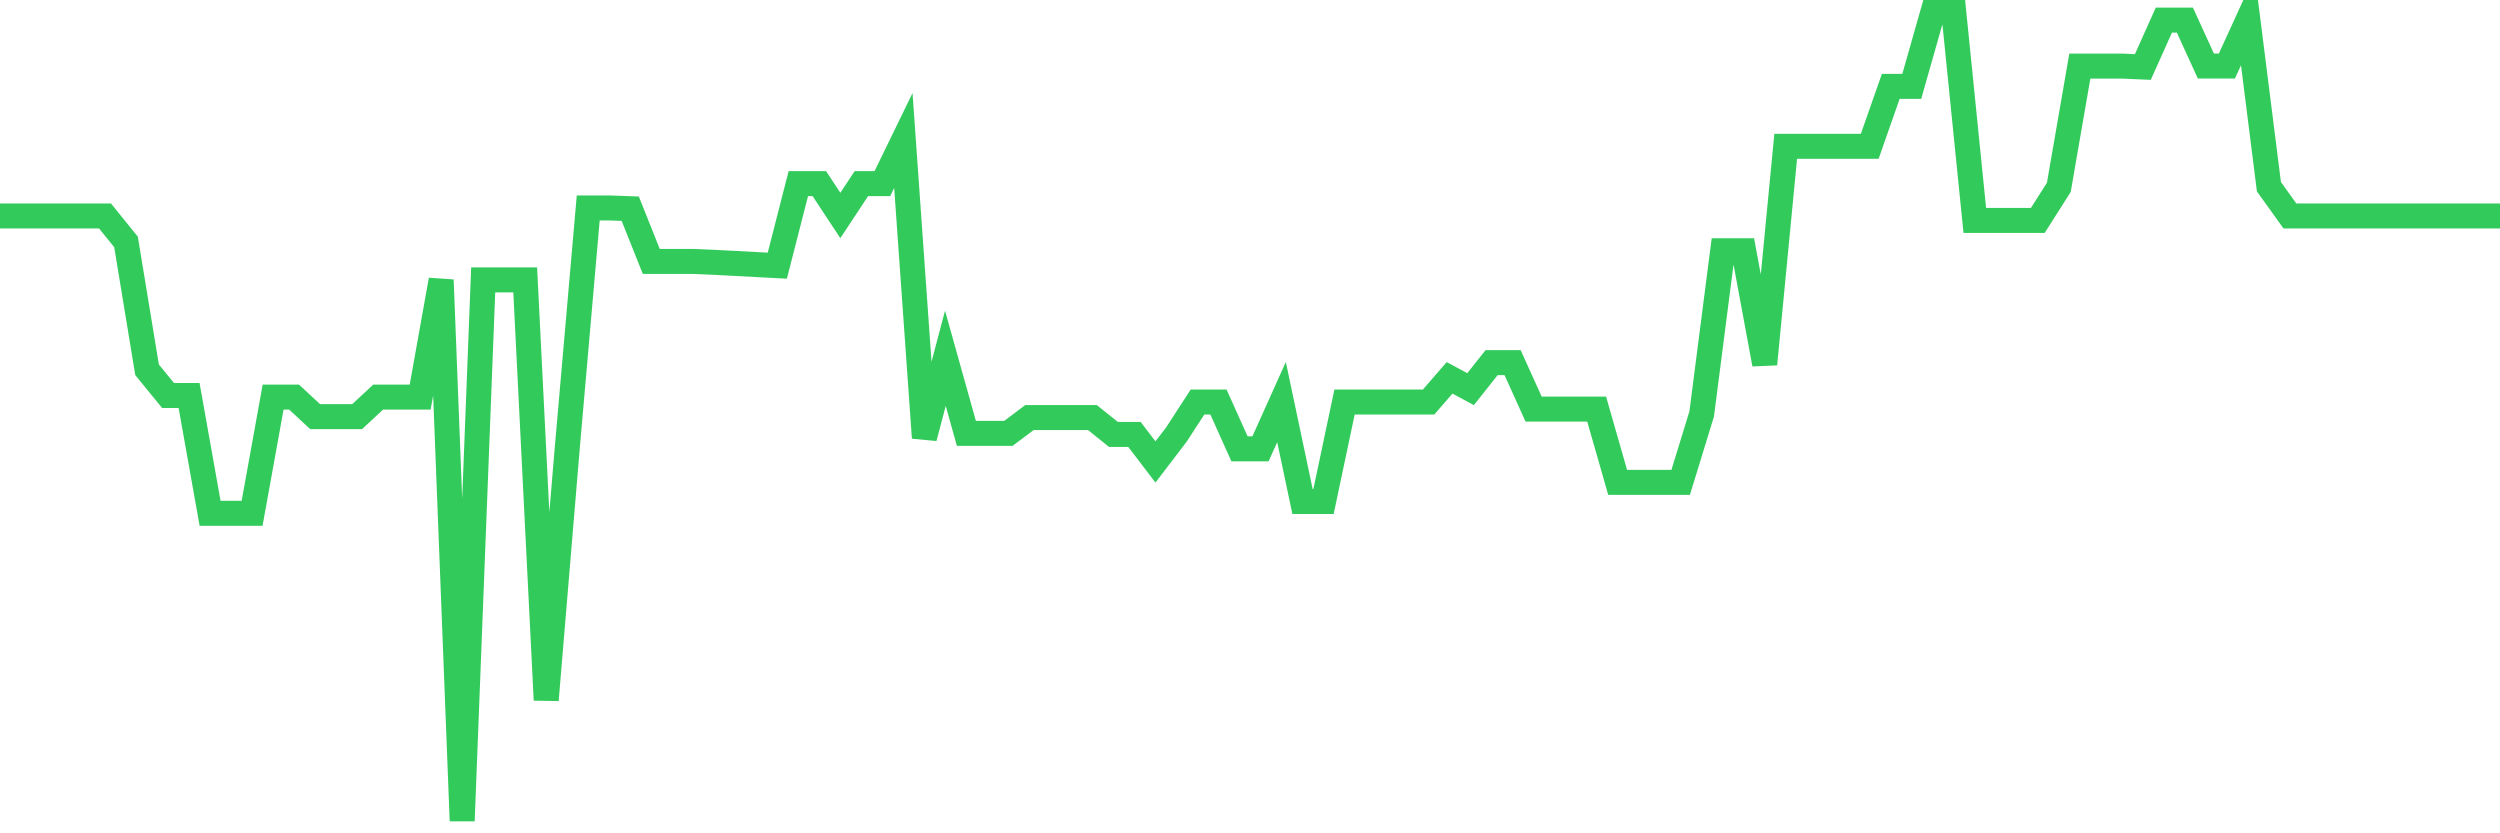 <svg
  xmlns="http://www.w3.org/2000/svg"
  xmlns:xlink="http://www.w3.org/1999/xlink"
  width="120"
  height="40"
  viewBox="0 0 120 40"
  preserveAspectRatio="none"
>
  <polyline
    points="0,10.367 1.008,10.367 2.017,10.367 3.025,10.367 4.034,10.367 5.042,10.367 6.05,11.615 7.059,17.75 8.067,18.984 9.076,18.984 10.084,24.637 11.092,24.637 12.101,24.637 13.109,19.062 14.118,19.062 15.126,19.998 16.134,19.998 17.143,19.998 18.151,19.062 19.16,19.062 20.168,19.062 21.176,13.436 22.185,39.4 23.193,13.436 24.202,13.436 25.21,13.436 26.218,33.602 27.227,21.517 28.235,9.981 29.244,9.981 30.252,10.018 31.261,12.548 32.269,12.548 33.277,12.548 34.286,12.592 35.294,12.645 36.303,12.699 37.311,12.752 38.319,8.815 39.328,8.815 40.336,10.342 41.345,8.815 42.353,8.815 43.361,6.743 44.37,21.016 45.378,17.198 46.387,20.802 47.395,20.802 48.403,20.802 49.412,20.044 50.42,20.044 51.429,20.044 52.437,20.044 53.445,20.853 54.454,20.853 55.462,22.174 56.471,20.853 57.479,19.299 58.487,19.299 59.496,21.544 60.504,21.544 61.513,19.299 62.521,24.072 63.529,24.072 64.538,19.299 65.546,19.299 66.555,19.299 67.563,19.299 68.571,19.299 69.58,18.136 70.588,18.679 71.597,17.406 72.605,17.406 73.613,19.636 74.622,19.636 75.63,19.636 76.639,19.636 77.647,23.154 78.655,23.154 79.664,23.154 80.672,23.154 81.681,19.869 82.689,12.037 83.697,12.037 84.706,17.481 85.714,7.021 86.723,7.021 87.731,7.021 88.739,7.021 89.748,7.021 90.756,4.146 91.765,4.146 92.773,0.6 93.782,0.6 94.79,10.58 95.798,10.58 96.807,10.58 97.815,10.58 98.824,8.992 99.832,3.172 100.84,3.172 101.849,3.172 102.857,3.216 103.866,0.964 104.874,0.964 105.882,3.17 106.891,3.17 107.899,0.964 108.908,8.961 109.916,10.367 110.924,10.367 111.933,10.367 112.941,10.367 113.95,10.367 114.958,10.367 115.966,10.367 116.975,10.367 117.983,10.367 118.992,10.367 120,10.367"
    fill="none"
    stroke="#32ca5b"
    stroke-width="1.2"
  >
  </polyline>
</svg>